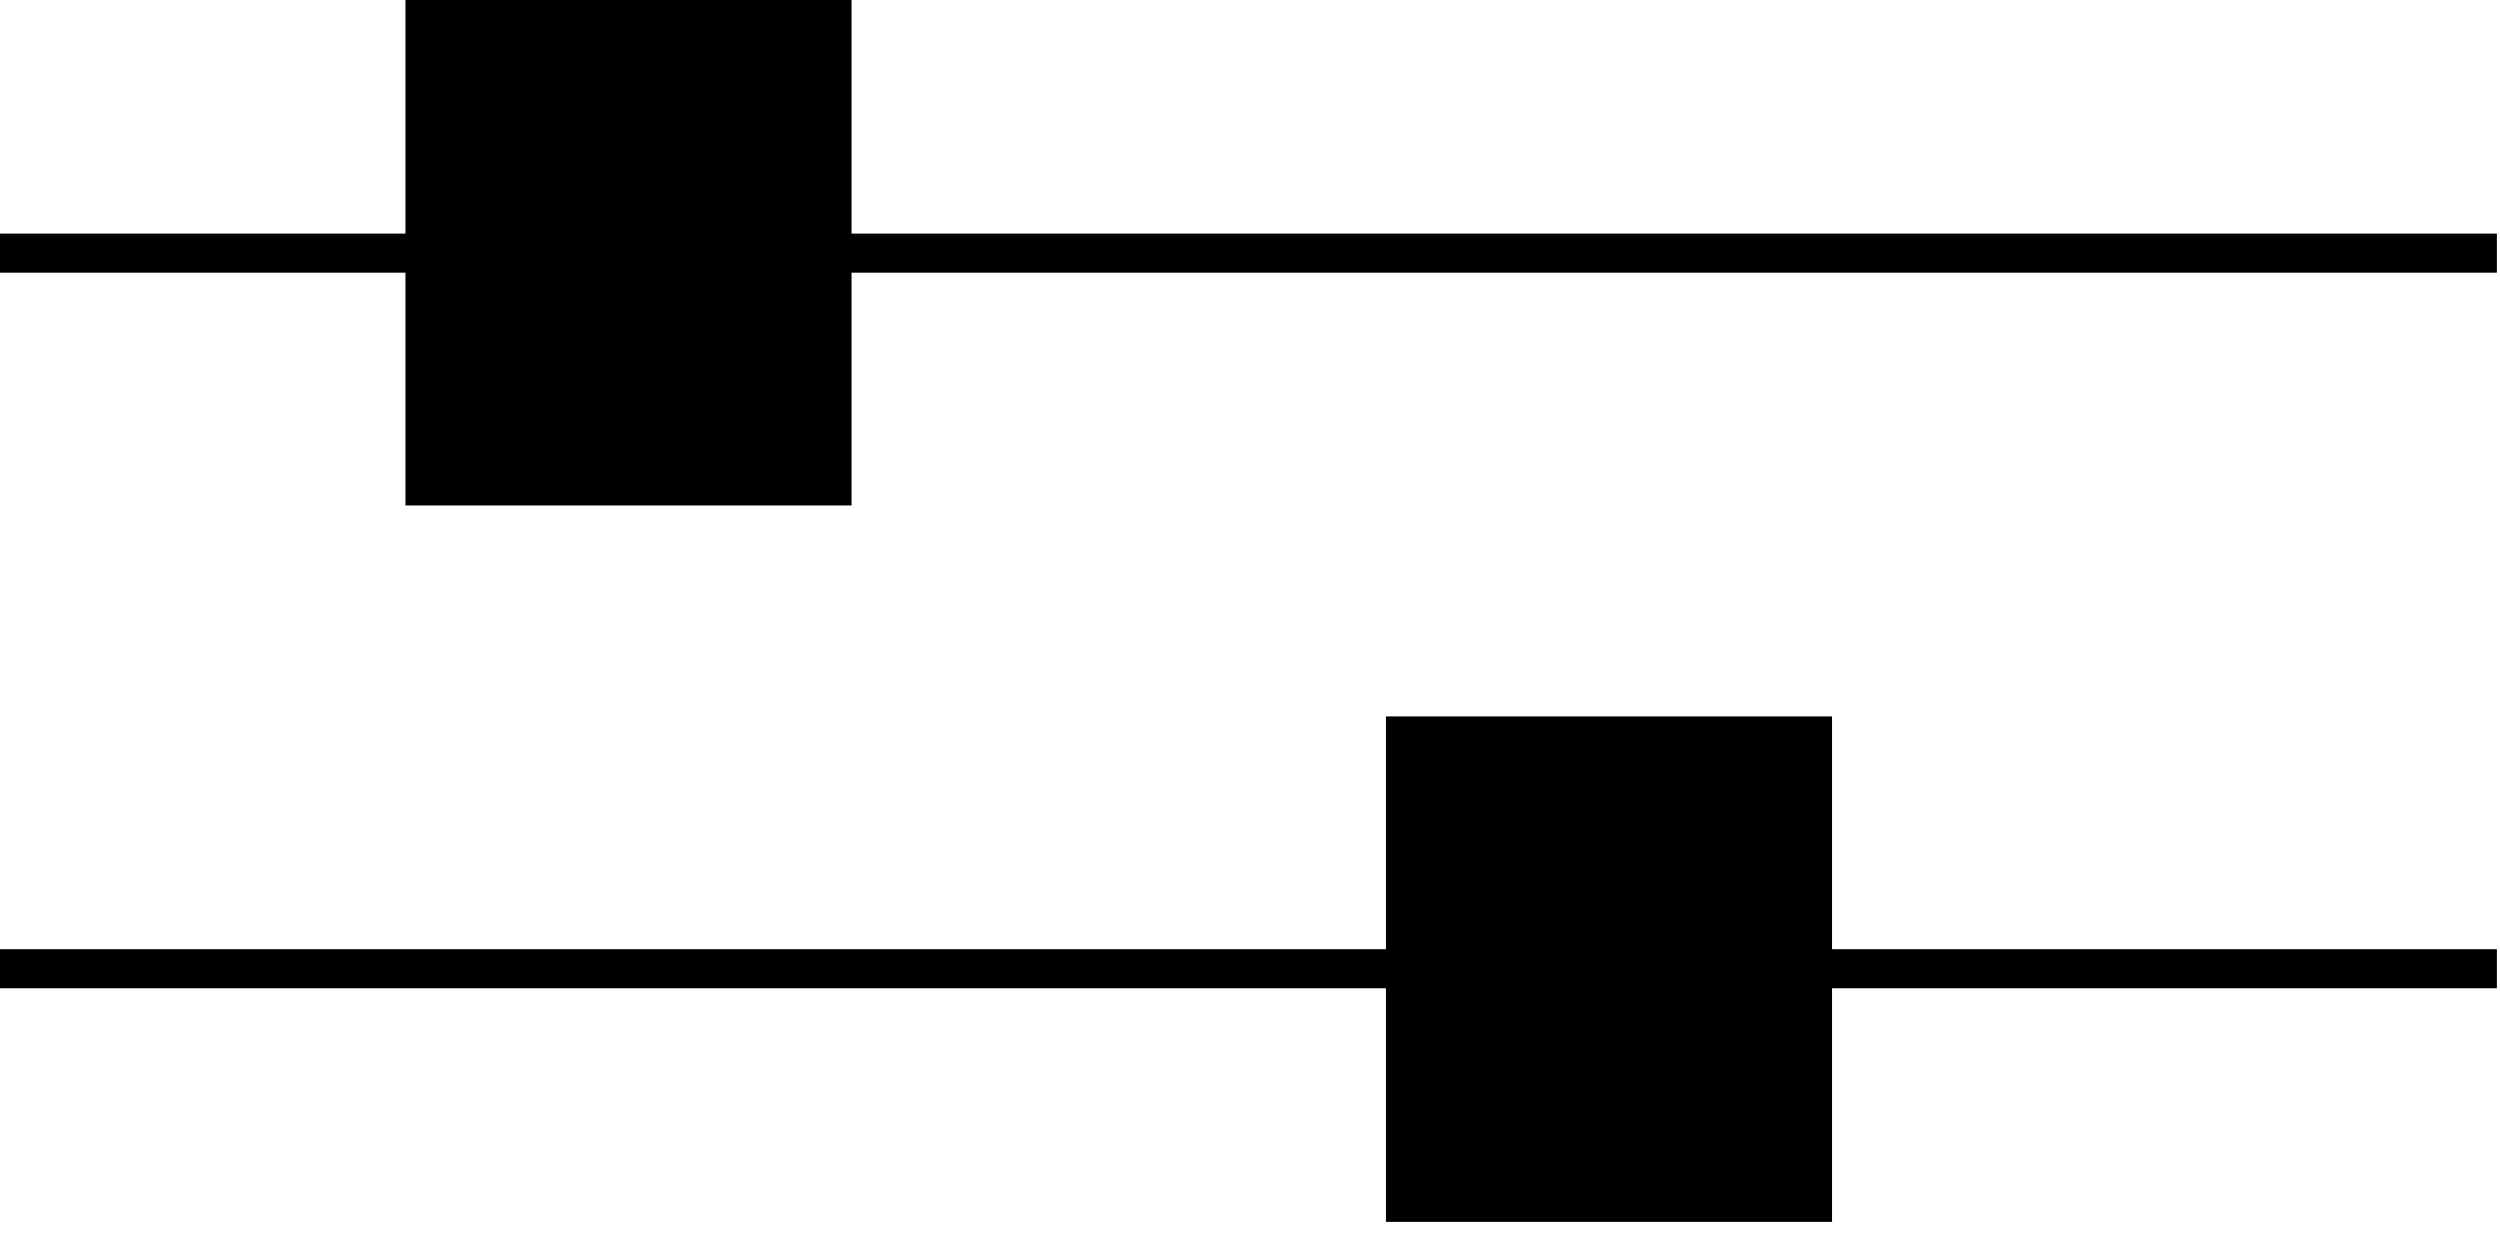 <svg width="32" height="16" viewBox="0 0 32 16" fill="none" xmlns="http://www.w3.org/2000/svg">
<g clip-path="url(#clip0_11_93)">
<path d="M0 3.24H31.96" stroke="black" stroke-width="0.5" stroke-miterlimit="10"/>
<path d="M0 12.4H31.96" stroke="black" stroke-width="0.5" stroke-miterlimit="10"/>
<path d="M10.4 0.5H5.69V5.97H10.4V0.5Z" fill="black" stroke="black" stroke-miterlimit="10"/>
<path d="M22.95 9.67H18.24V15.14H22.95V9.67Z" fill="black" stroke="black" stroke-miterlimit="10"/>
</g>
<defs>
<clipPath id="clip0_11_93">
<rect width="31.96" height="15.64" fill="white"/>
</clipPath>
</defs>
</svg>
